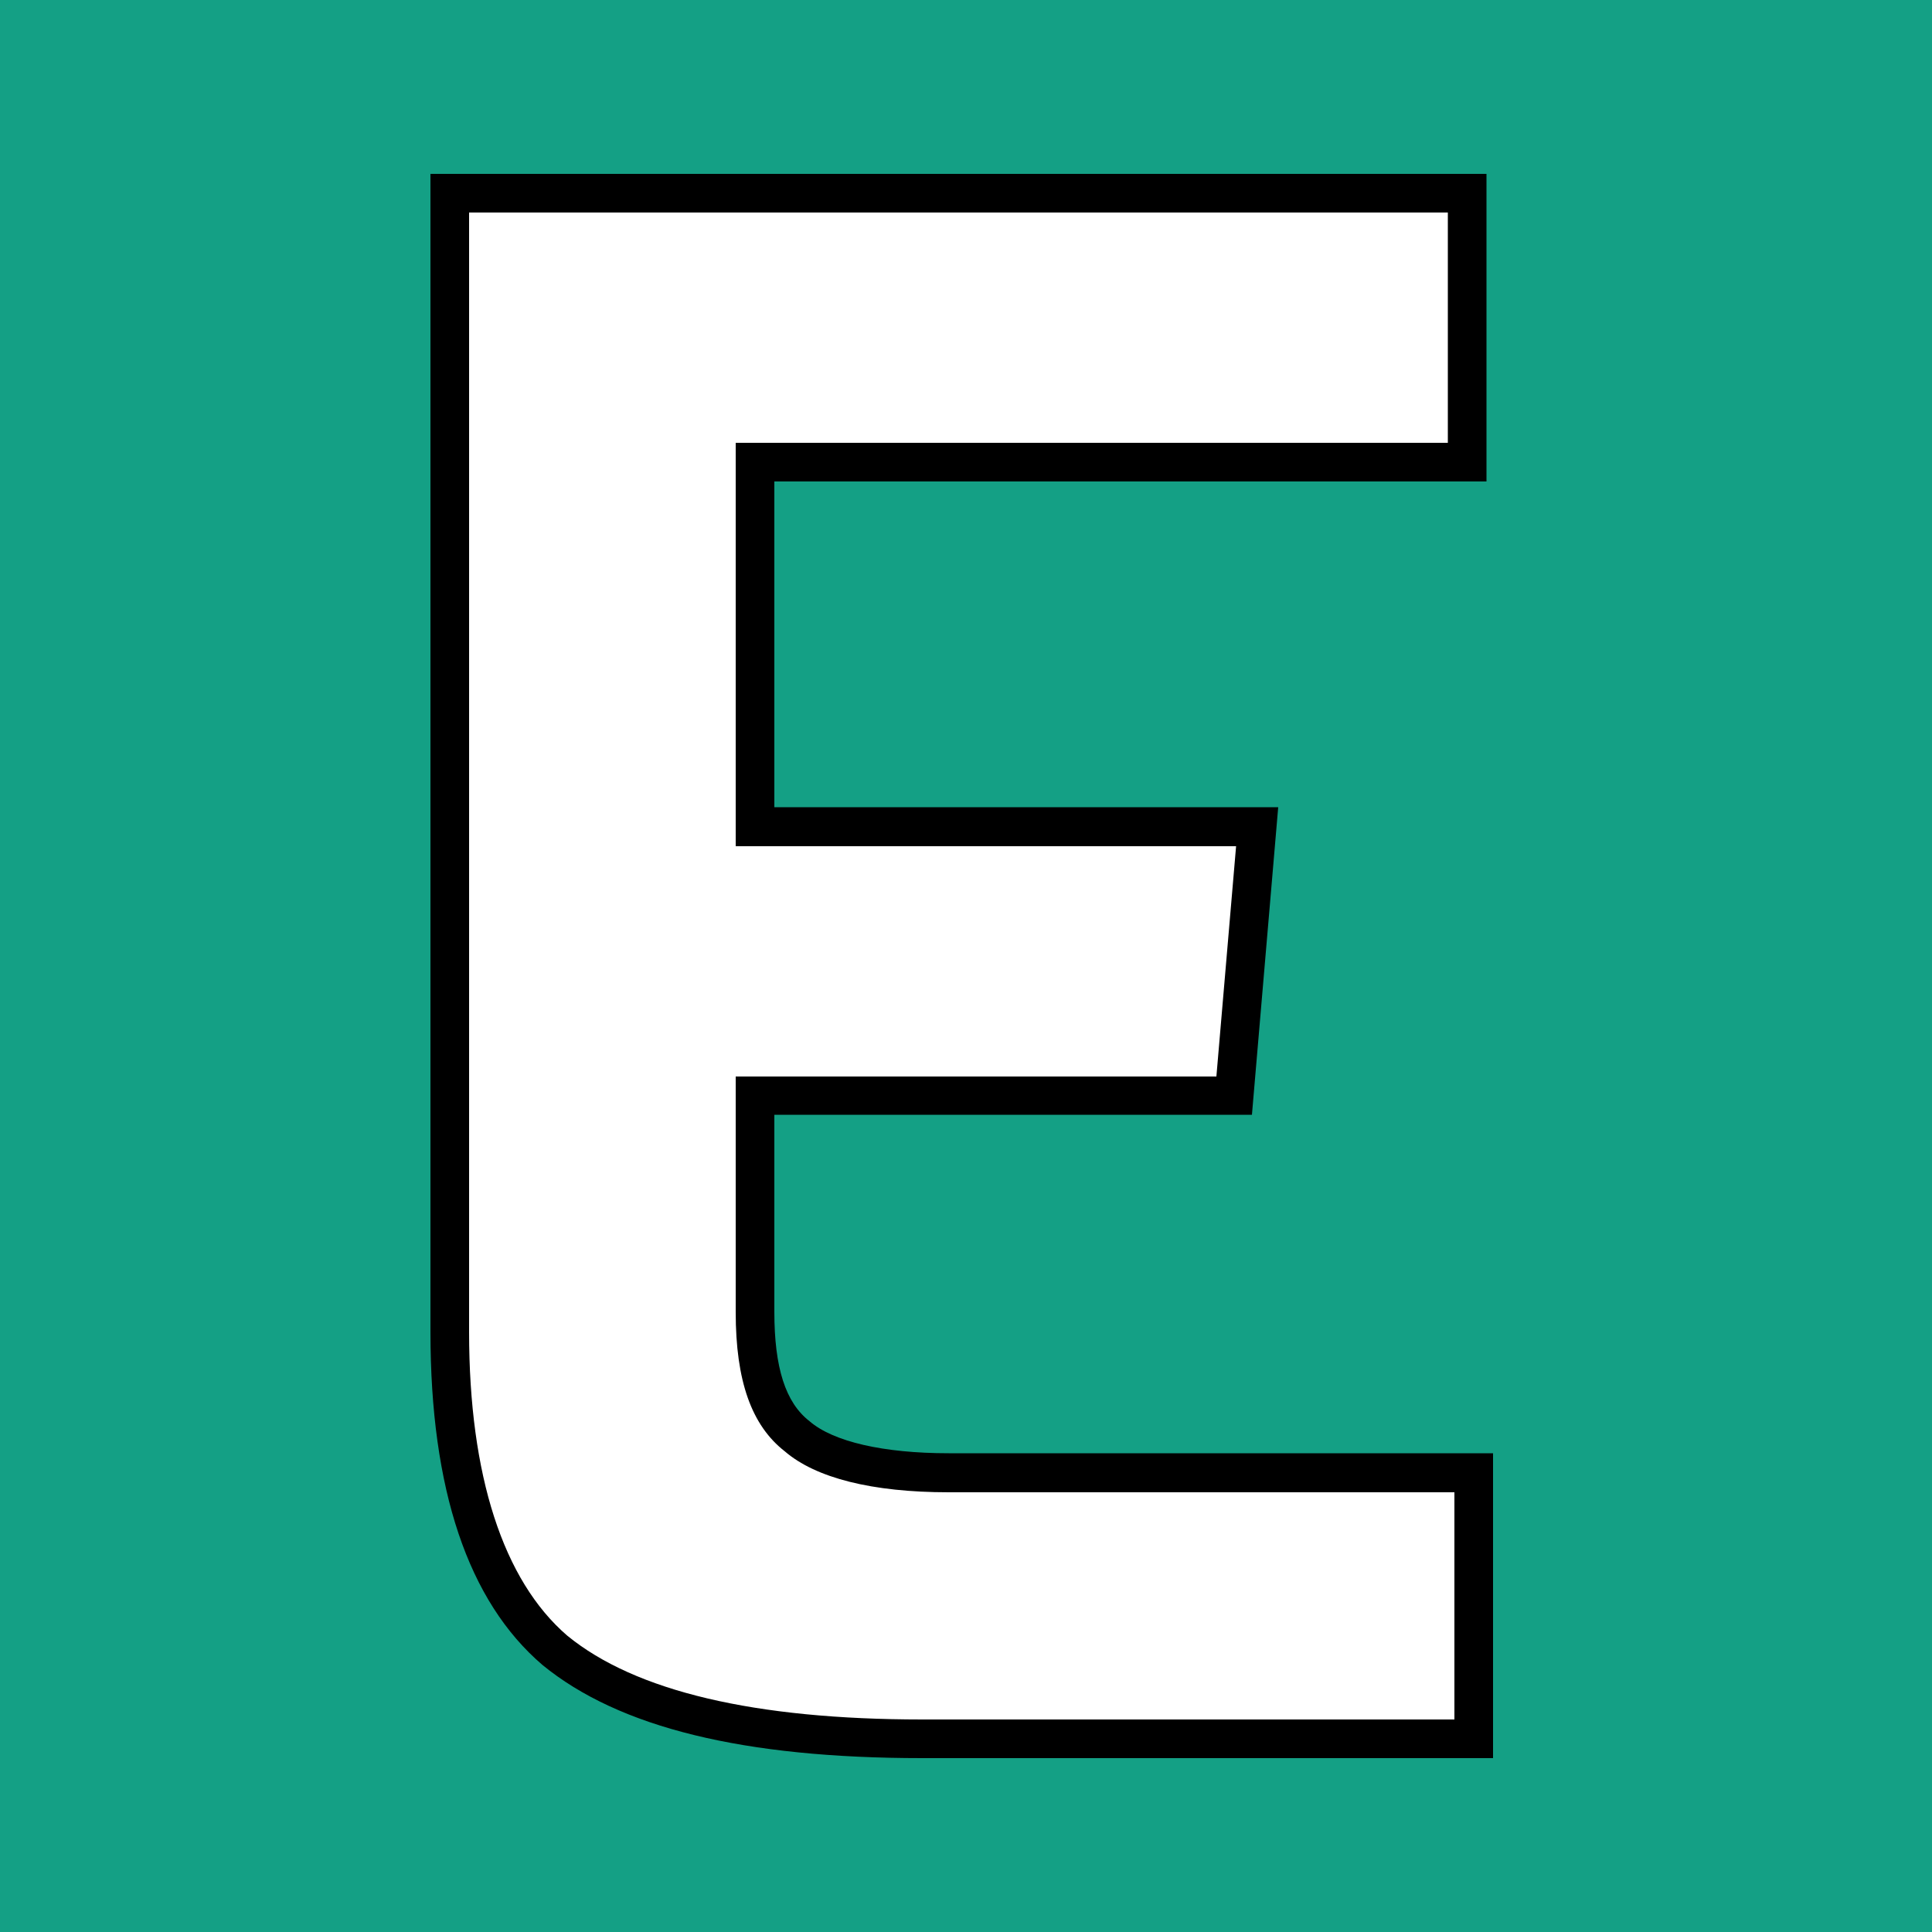 <svg xml:space="preserve" style="enable-background:new 0 0 50 50;" viewBox="0 0 50 50" y="0px" x="0px" xmlns:xlink="http://www.w3.org/1999/xlink" xmlns="http://www.w3.org/2000/svg" id="Layer_1" version="1.1">
<style type="text/css">
	.st0{fill:#FAEC20;}
	.st1{fill:#E70588;}
	.st2{fill:#1CBBEB;}
	.st3{fill:#14A085;}
	.st4{fill:#FFFFFF;}
	.st5{fill:#DC0014;}
	.st6{fill:#762A8B;}
	.st7{fill:#023894;}
	.st8{fill:#262262;}
	.st9{fill:#1E3A6E;}
	.st10{fill:#100F1A;}
	.st11{fill:#00549B;}
	.st12{fill:#FAB301;}
	.st13{fill:#93C044;}
</style>
<g>
	<g>
		<rect height="50" width="50" class="st3" x="0"></rect>
	</g>
	<g>
		<path d="M38.05,45H23.87c-4.5,0-7.64-0.76-9.51-2.29c-1.78-1.53-2.72-4.33-2.72-8.24V5h26.33v6.96H19.54v9.43h12.99
			l-0.59,6.96h-12.4v5.61c0,1.61,0.34,2.63,1.1,3.23c0.68,0.59,2.04,0.93,3.91,0.93h13.59V45H38.05z" class="st4"></path>
		<path d="M38.64,45.5H23.87c-4.63,0-7.85-0.79-9.83-2.41c-1.93-1.65-2.9-4.55-2.9-8.62V4.5h27.33v7.96H20.04v8.43h13.04l-0.68,7.96
			H20.04v5.1c0,1.45,0.29,2.35,0.91,2.83c0.61,0.53,1.91,0.83,3.6,0.83h14.09V45.5z M12.14,5.5v28.97c0,3.71,0.88,6.43,2.54,7.86
			c1.76,1.44,4.85,2.17,9.19,2.17h13.77v-5.88H24.55c-1.98,0-3.44-0.37-4.24-1.06c-0.86-0.67-1.27-1.82-1.27-3.6v-6.1h12.44
			l0.51-5.96H19.04V11.46h18.43V5.5H12.14z"></path>
	</g>
</g>
</svg>
